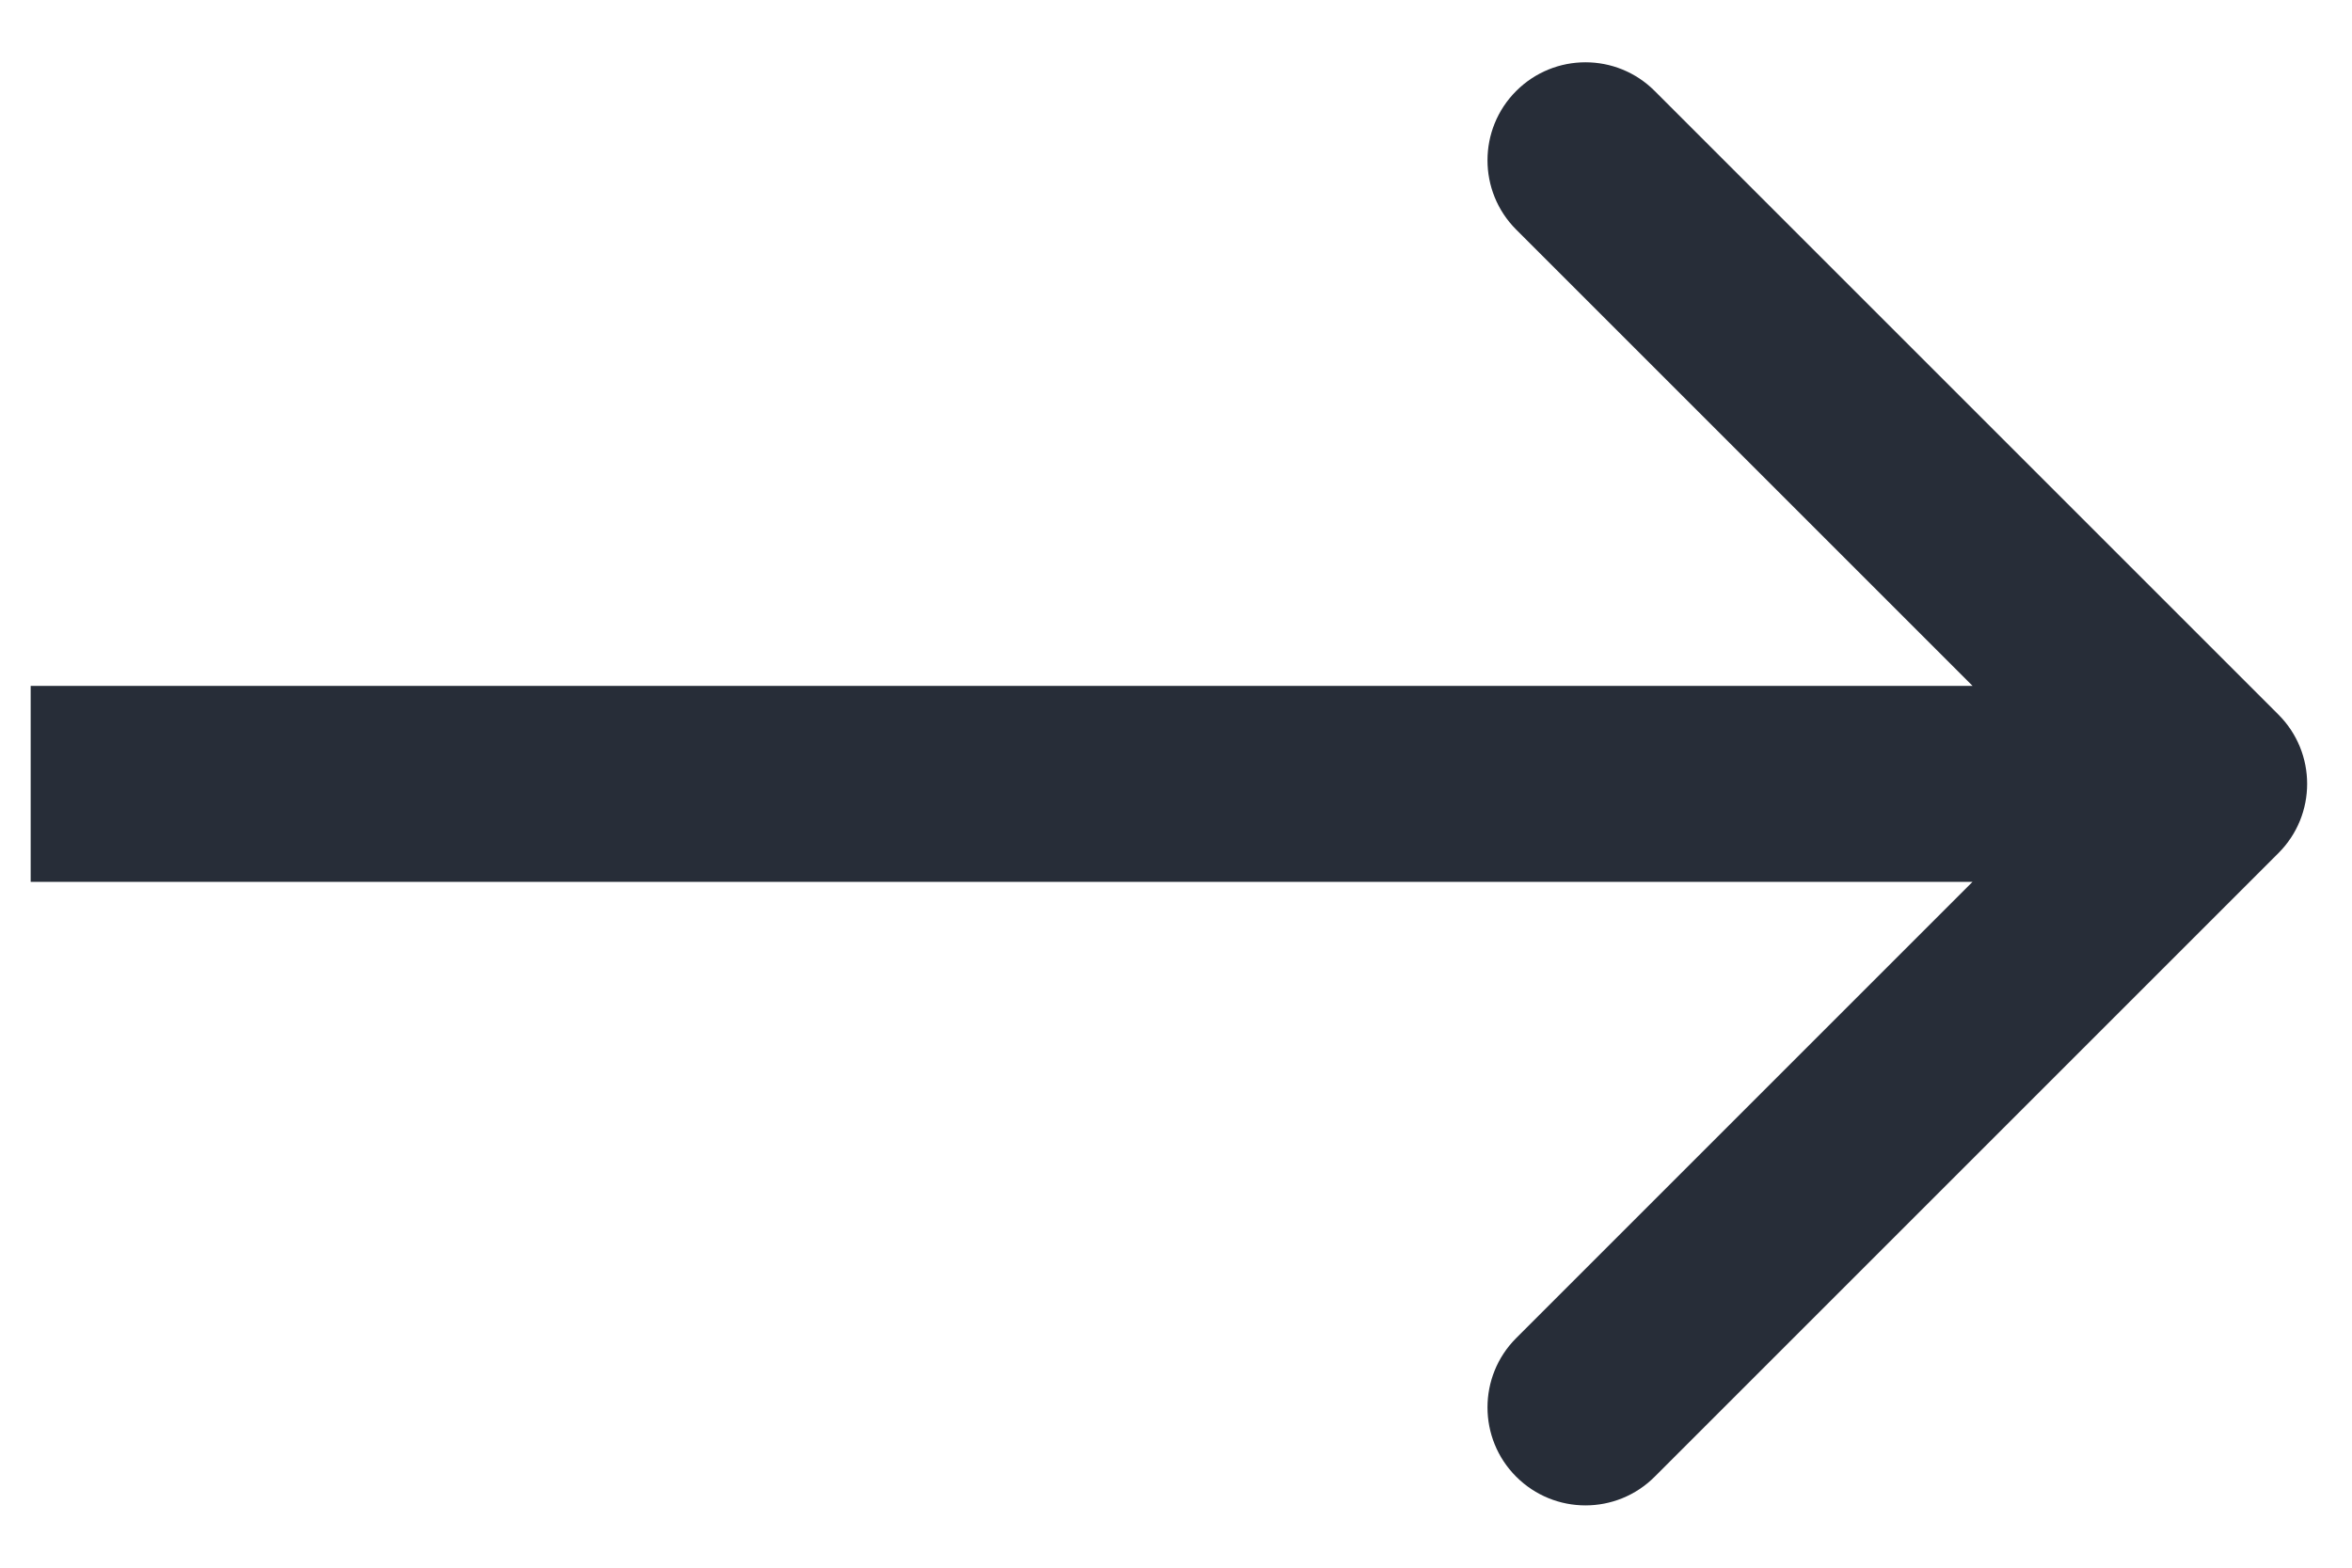 <svg width="24" height="16" viewBox="0 0 24 16" fill="none" xmlns="http://www.w3.org/2000/svg">
<path d="M23.249 8.707C23.64 8.317 23.64 7.683 23.249 7.293L16.885 0.929C16.495 0.538 15.862 0.538 15.471 0.929C15.081 1.319 15.081 1.953 15.471 2.343L21.128 8L15.471 13.657C15.081 14.047 15.081 14.681 15.471 15.071C15.862 15.462 16.495 15.462 16.885 15.071L23.249 8.707ZM0.313 9H22.542V7H0.313V9Z" fill="#272D38"/>
</svg>
